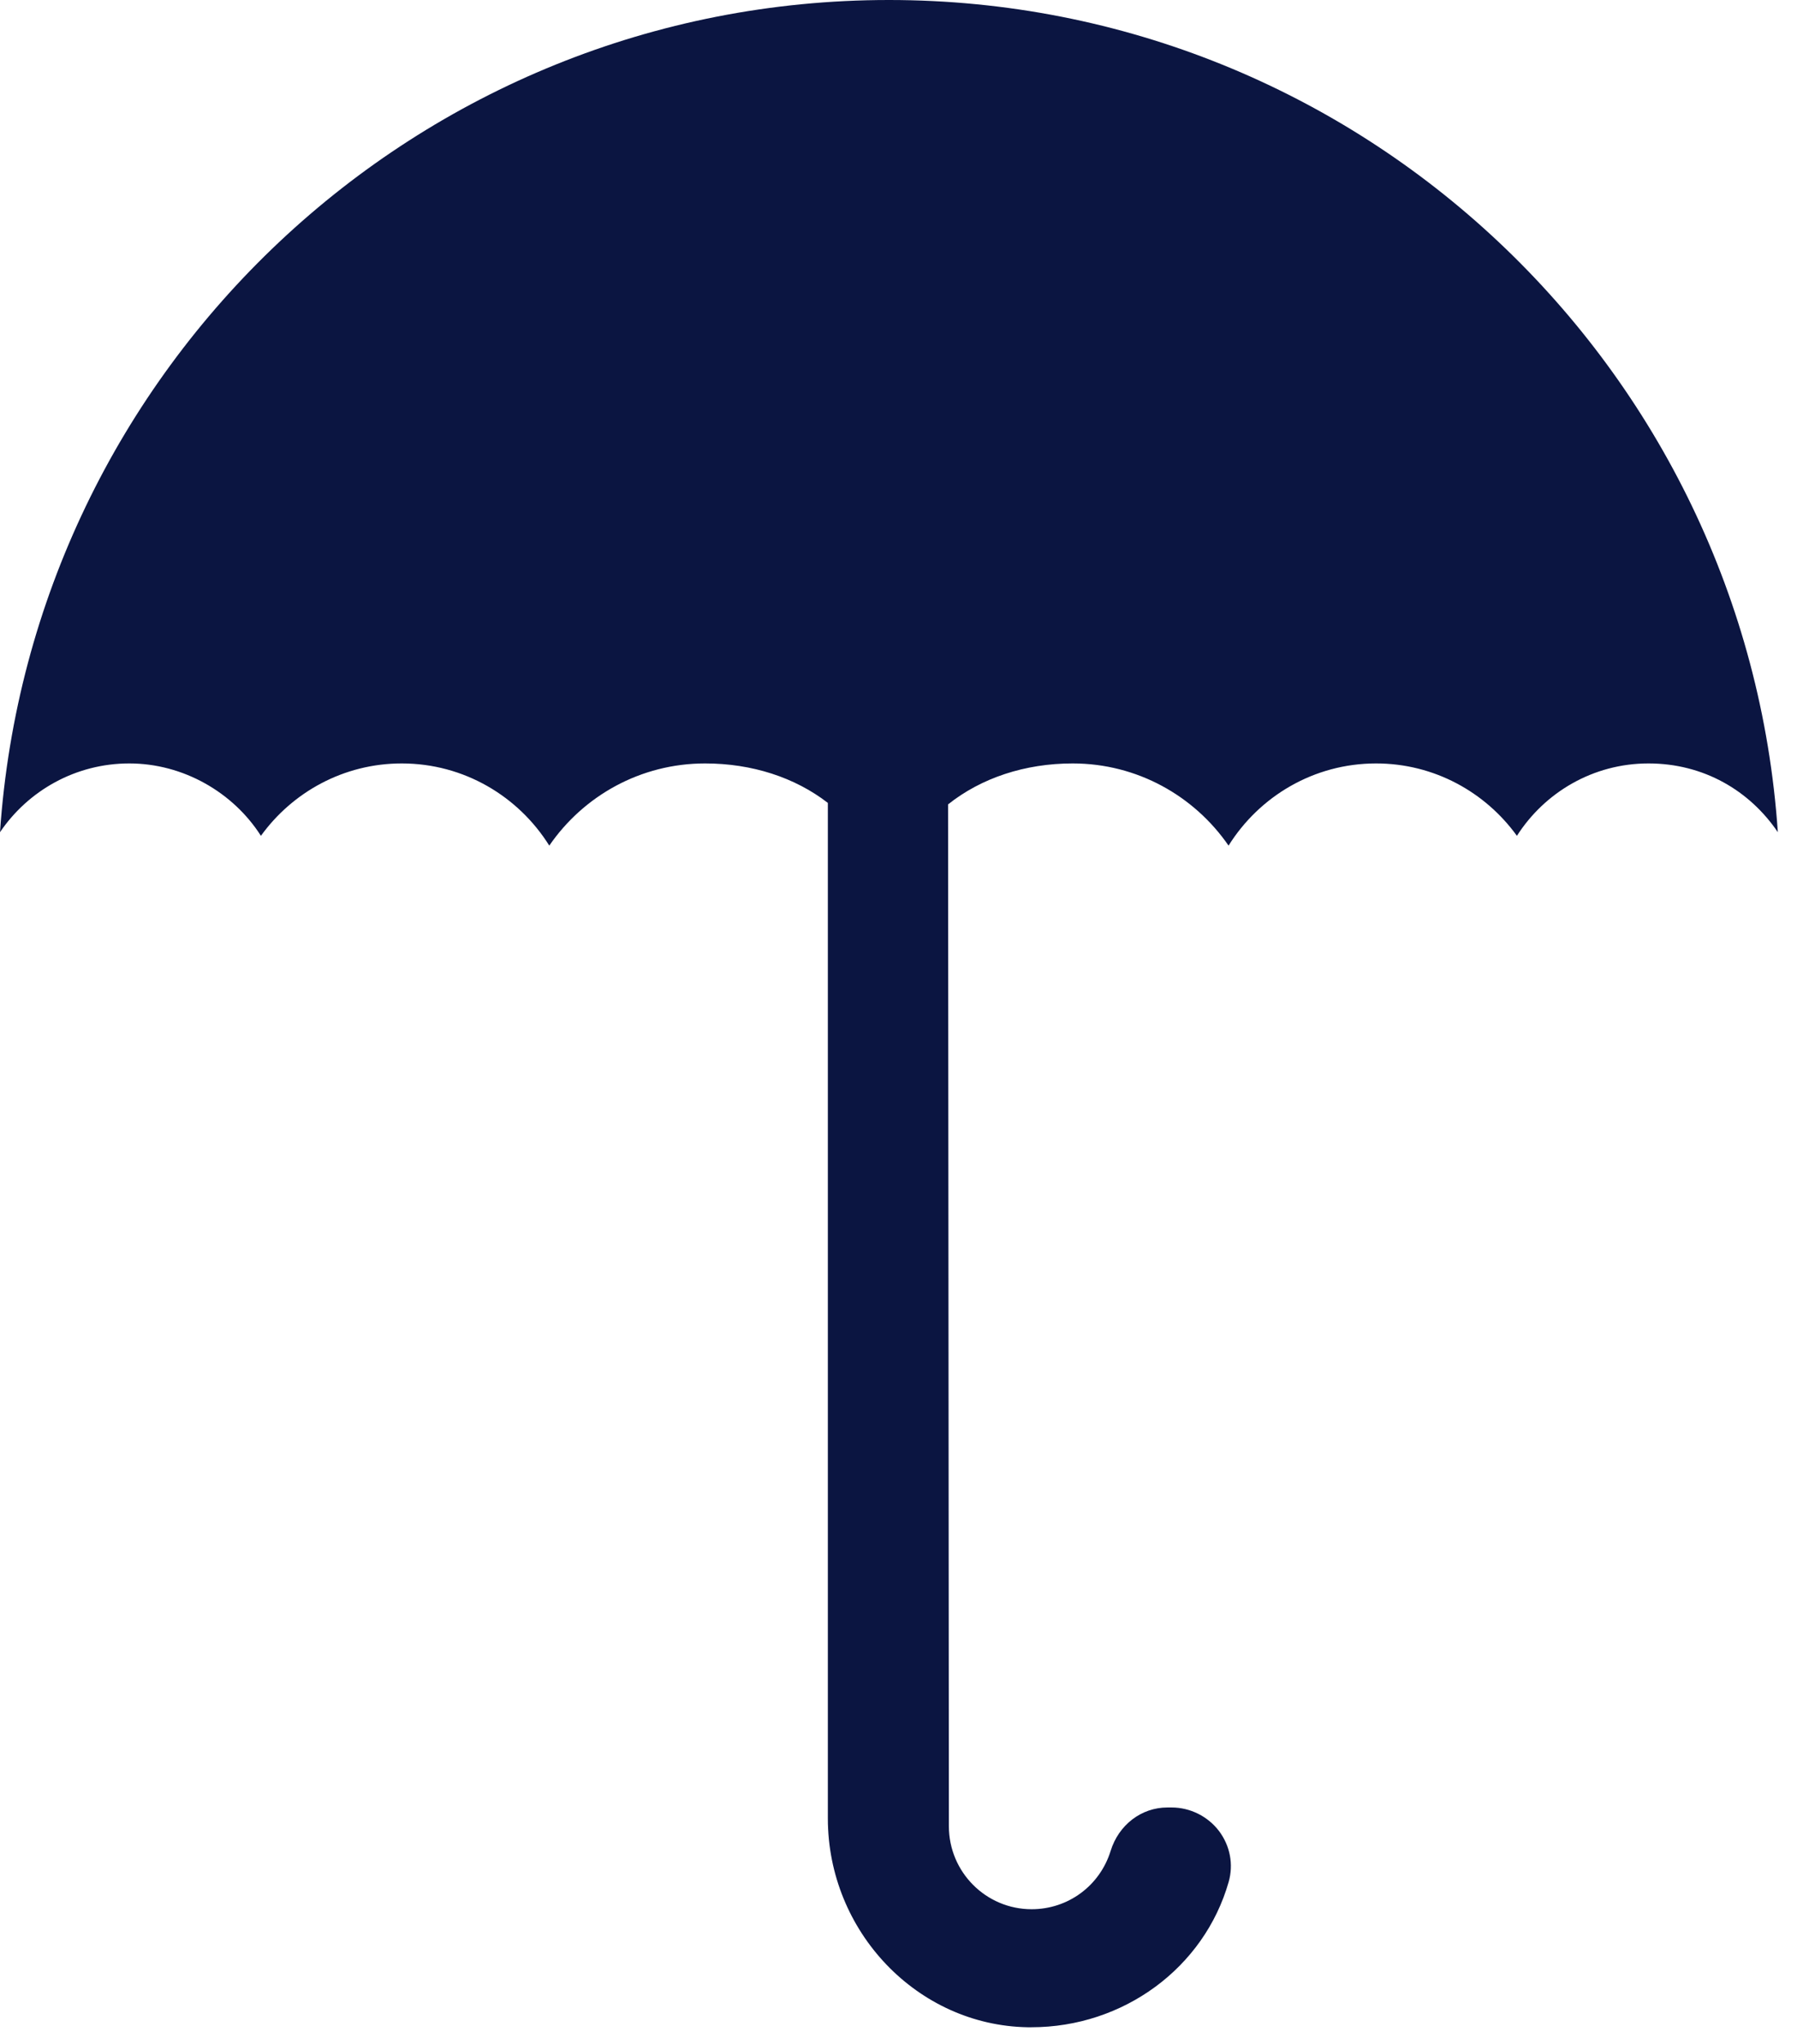 <svg width="51" height="58" viewBox="0 0 51 58" fill="none" xmlns="http://www.w3.org/2000/svg">
<path id="District_Insurance_icon" d="M25.228 0C11.846 0 0.897 10.422 0 23.613C0.798 22.436 2.143 21.662 3.67 21.662C5.198 21.662 6.618 22.481 7.405 23.716C8.302 22.474 9.757 21.662 11.402 21.662C13.169 21.662 14.715 22.596 15.589 23.994C16.558 22.584 18.176 21.662 20.011 21.662C21.341 21.662 22.561 22.059 23.495 22.782V51.594C23.495 54.809 26.037 57.468 29.164 57.522C29.198 57.522 29.236 57.522 29.27 57.522C31.881 57.522 34.175 55.838 34.871 53.396C35.011 52.901 34.912 52.379 34.601 51.96C34.282 51.537 33.776 51.286 33.252 51.286H33.13C32.393 51.286 31.747 51.781 31.52 52.52C31.212 53.511 30.311 54.173 29.278 54.173C27.982 54.173 26.93 53.118 26.93 51.819L26.907 22.824C27.849 22.074 29.088 21.662 30.444 21.662C32.279 21.662 33.898 22.588 34.867 23.994C35.741 22.596 37.287 21.662 39.054 21.662C40.699 21.662 42.154 22.474 43.051 23.716C43.841 22.481 45.216 21.662 46.785 21.662C48.355 21.662 49.658 22.436 50.456 23.613C49.559 10.422 38.613 0 25.228 0Z" fill="#0B1541"/>
</svg>
